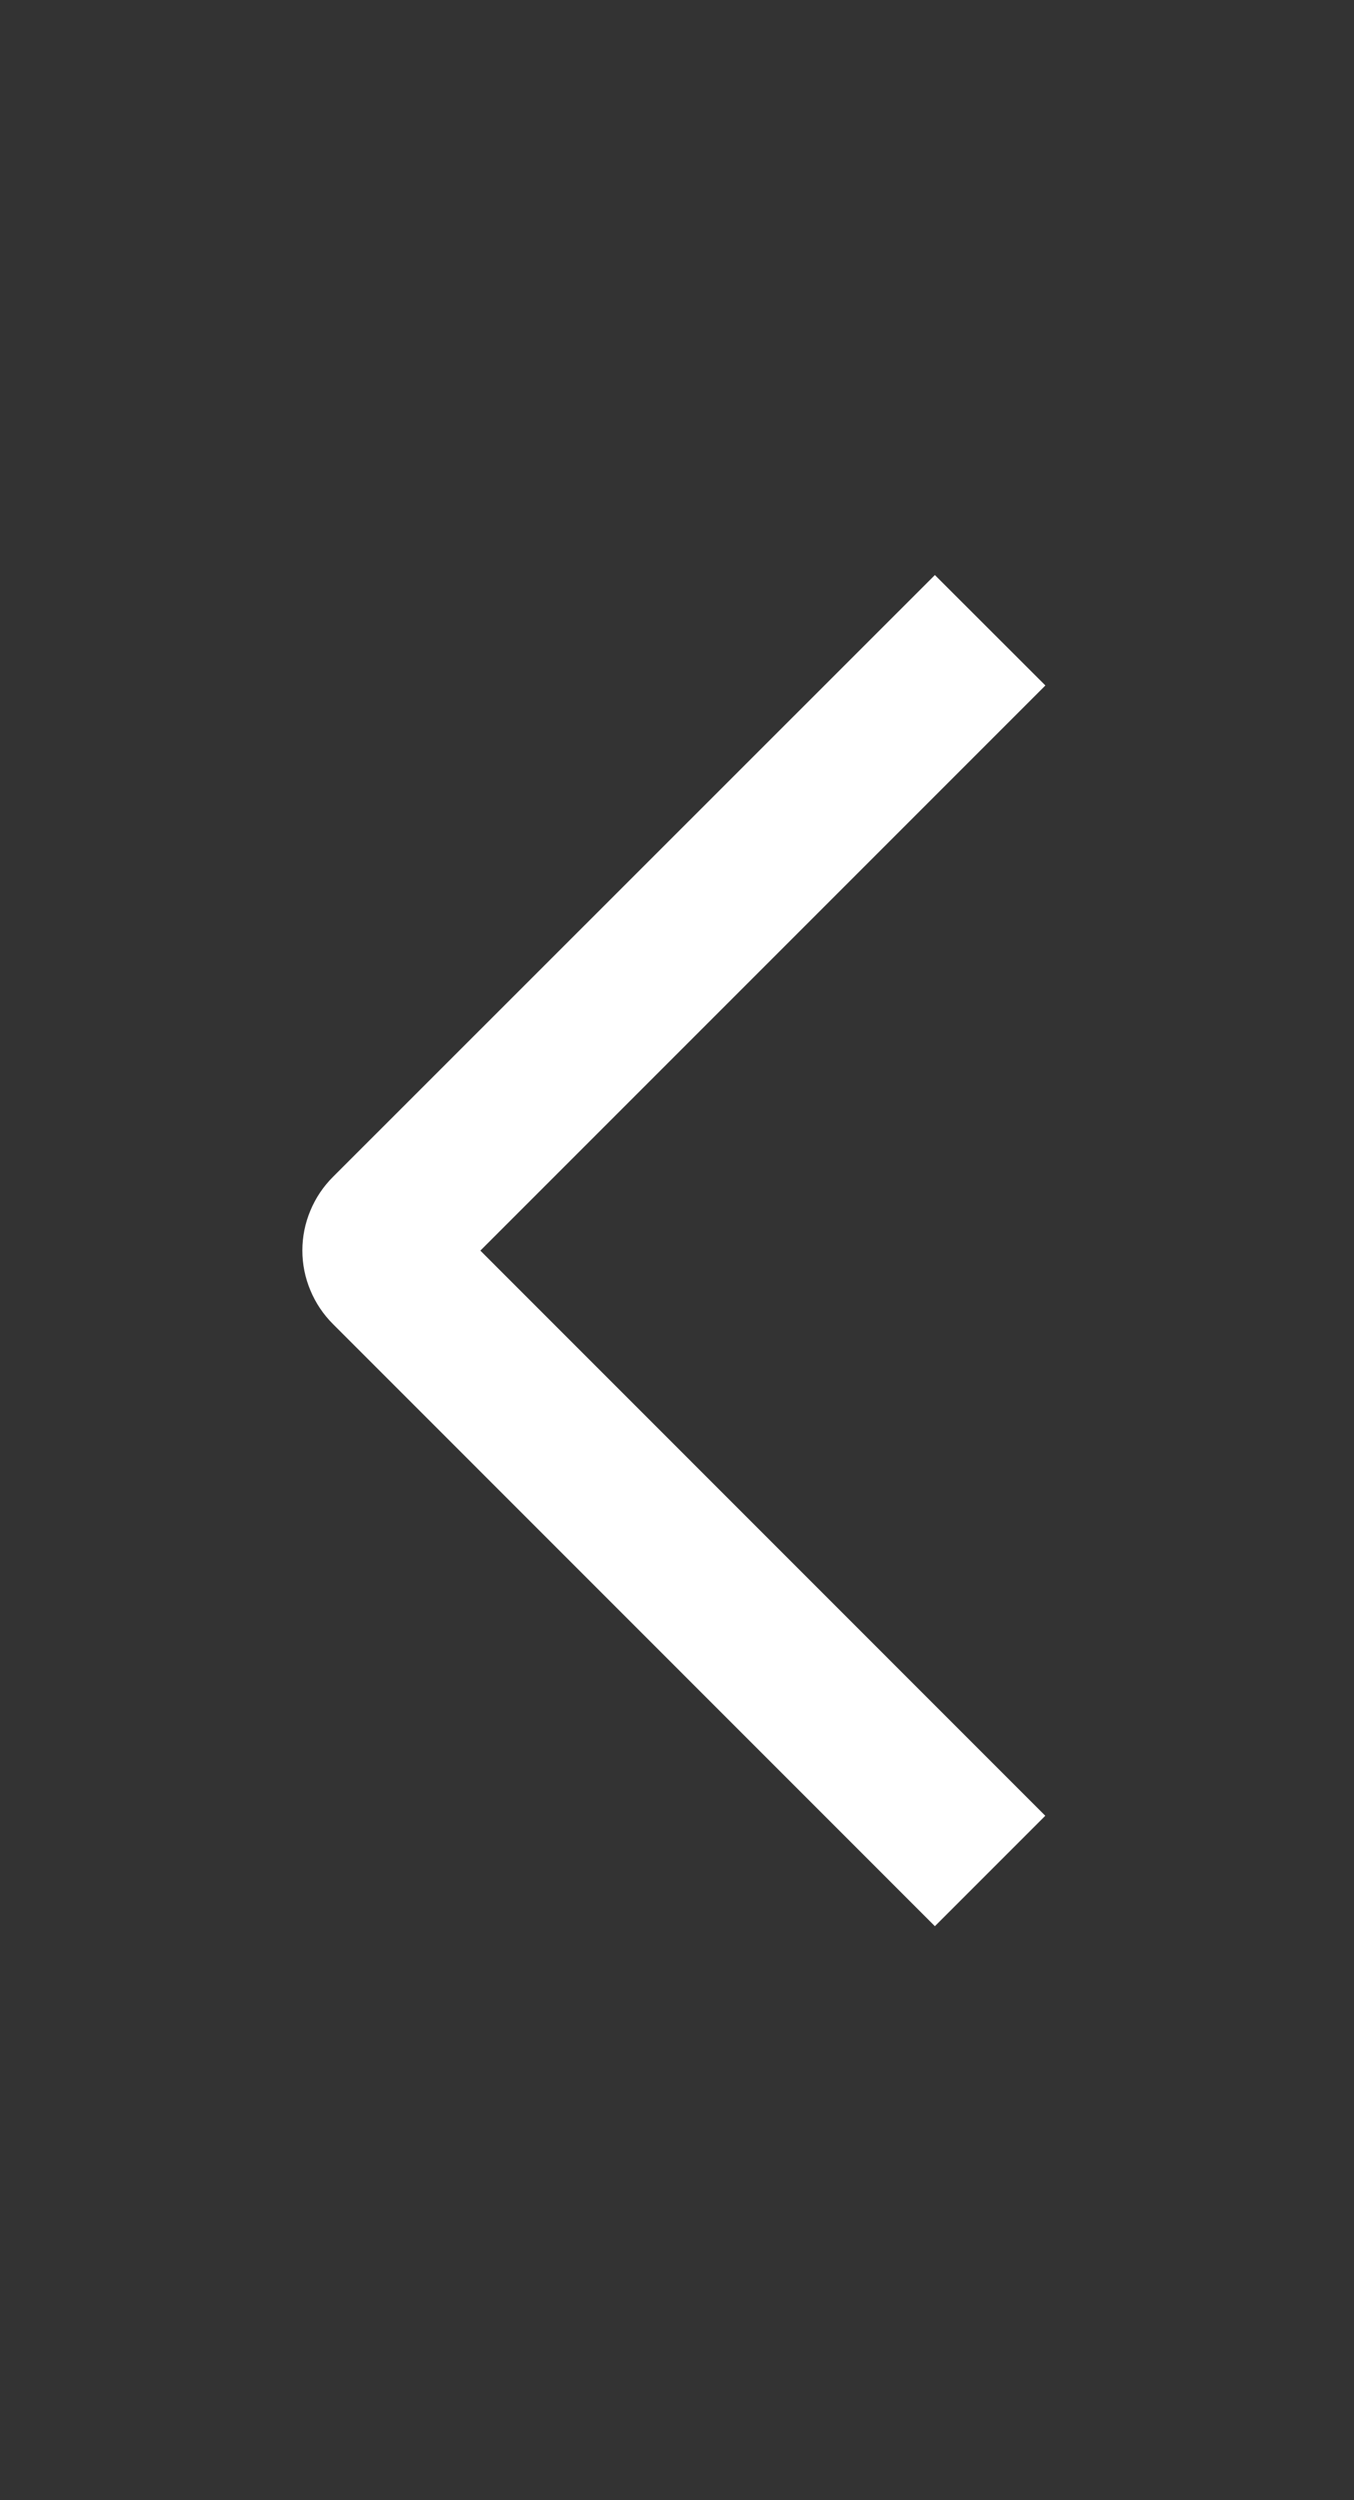 <svg width="13" height="24" viewBox="0 0 13 24" fill="none" xmlns="http://www.w3.org/2000/svg">
<rect x="0" y="0" width="13" height="24" fill="#333333" stroke="none"/>
<path d="M10.037 6.58L8.976 5.52L3.197 11.297C3.104 11.39 3.03 11.5 2.98 11.621C2.929 11.742 2.903 11.872 2.903 12.004C2.903 12.135 2.929 12.265 2.98 12.386C3.03 12.507 3.104 12.617 3.197 12.71L8.976 18.49L10.036 17.43L4.612 12.005L10.037 6.58Z" fill="white"/>
</svg>
